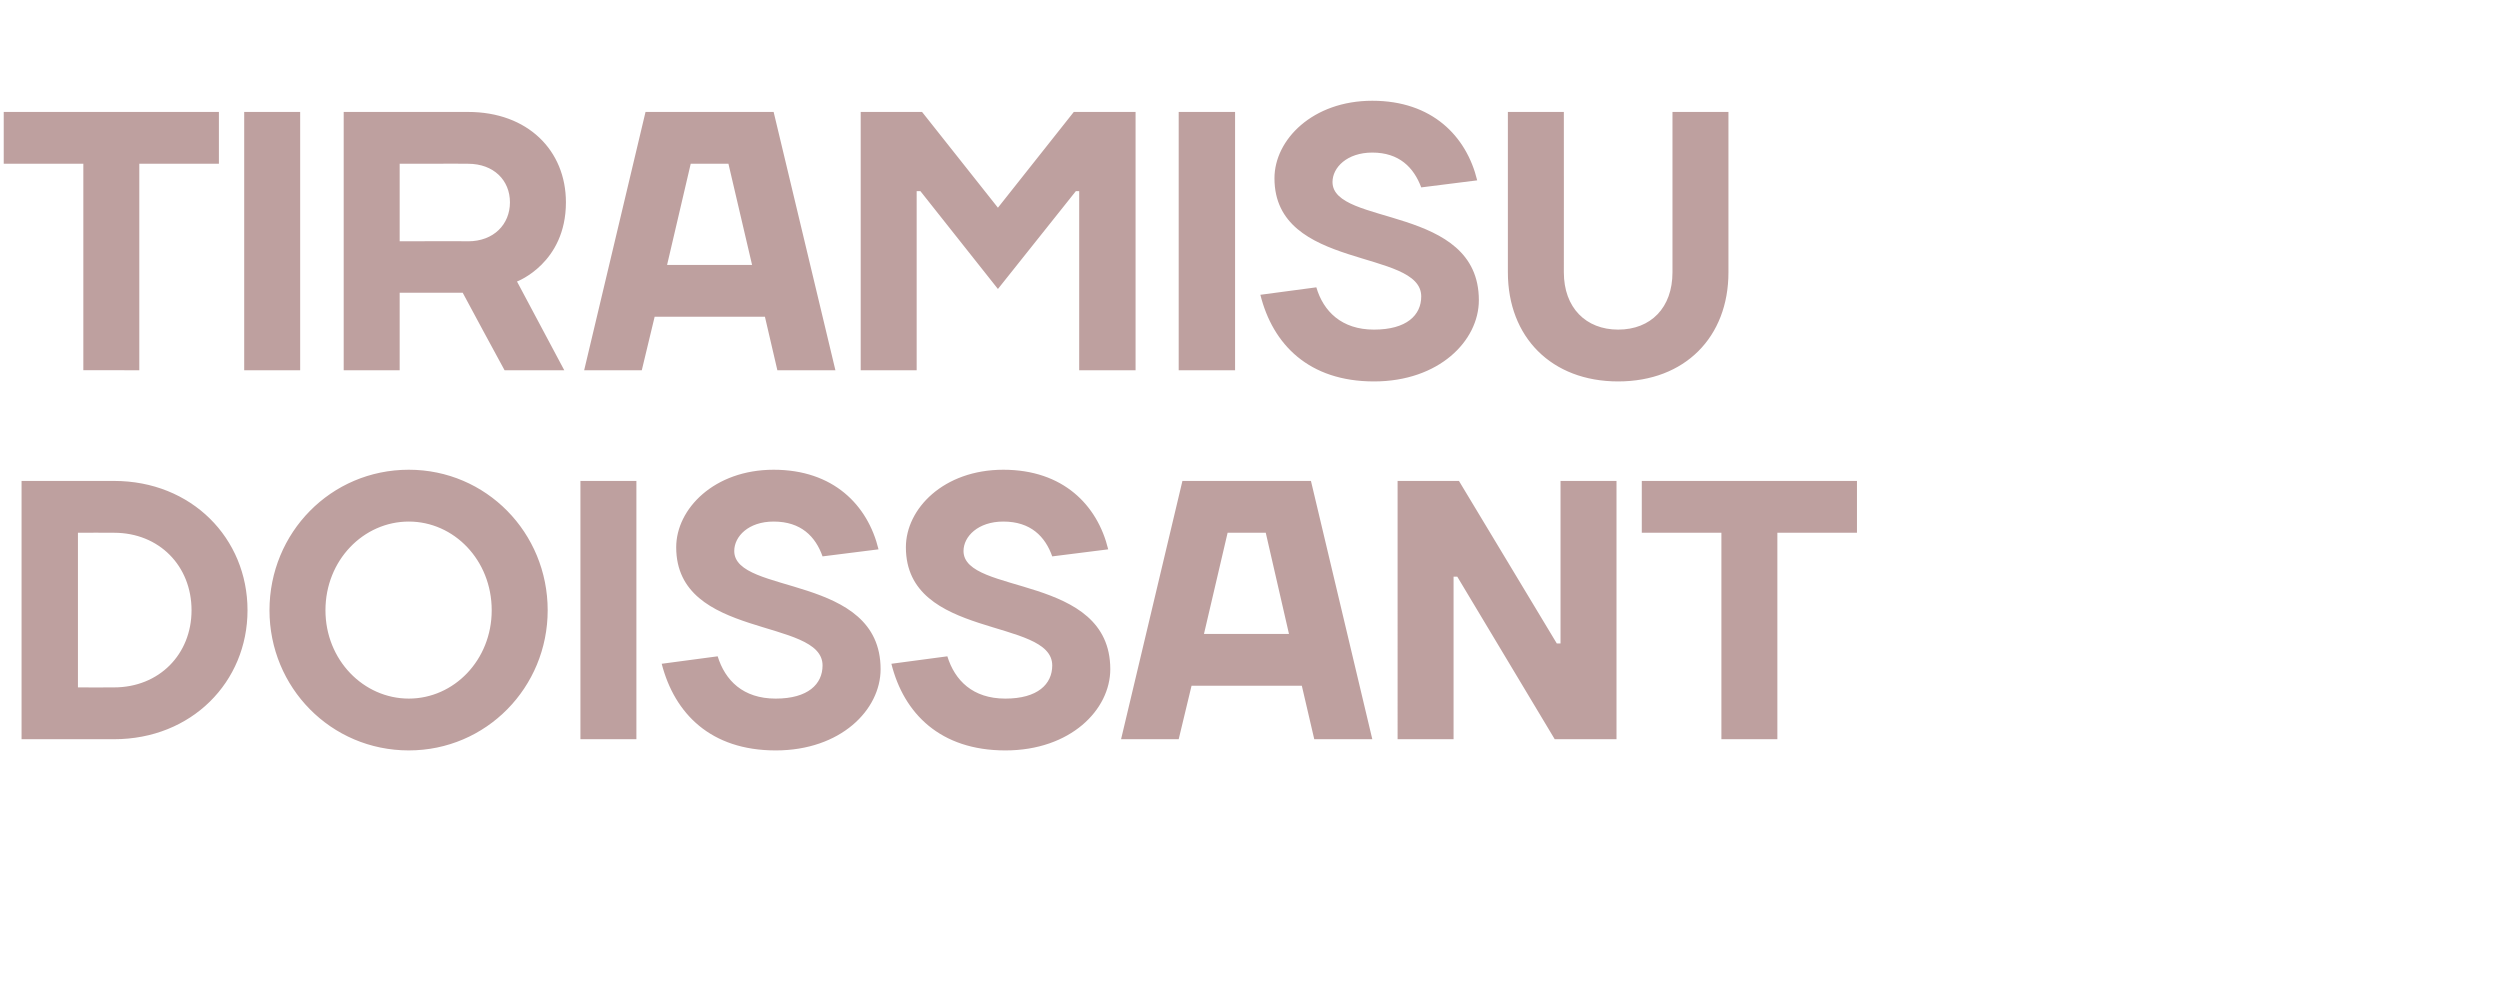 <?xml version="1.0" standalone="no"?><!DOCTYPE svg PUBLIC "-//W3C//DTD SVG 1.1//EN" "http://www.w3.org/Graphics/SVG/1.1/DTD/svg11.dtd"><svg xmlns="http://www.w3.org/2000/svg" version="1.1" width="603px" height="237.3px" viewBox="0 -27 603 237.3" style="top:-27px"><desc>Tiramisu doissant</desc><defs/><g id="Polygon70980"><path d="m27.5 101.5c-.03-.04-8.7 0-8.7 0v37.3s8.67.04 8.7 0c10.9 0 18.7-8 18.7-18.6c0-10.7-7.8-18.7-18.7-18.7zm0 49.8H5.2V89h22.3c18.7 0 32.2 13.8 32.2 31.2c0 17.3-13.5 31.1-32.2 31.1zm71.1-9.8c10.9 0 20-9.3 20-21.3c0-12.1-9.1-21.4-20-21.4c-10.9 0-20.1 9.3-20.1 21.4c0 12 9.2 21.3 20.1 21.3zm0 12.5C79.8 154 65 138.8 65 120.2c0-18.7 14.8-33.9 33.6-33.9c18.7 0 33.5 15.2 33.5 33.9c0 18.6-14.8 33.8-33.5 33.8zm54.9-2.7H140V89h13.5v62.3zm9.6-46.3c0-9.3 9.2-18.7 23.5-18.7c14.4 0 22.7 8.5 25.3 19.2l-13.5 1.7c-1.7-4.8-5.2-8.4-11.8-8.4c-6.1 0-9.5 3.6-9.5 7.1c0 10.7 35.3 5.4 35.3 28.5c0 9.8-9.6 19.6-25.3 19.6c-15.7 0-24.4-8.9-27.5-20.9l13.5-1.8c1.8 5.8 6.1 10.2 14 10.2c7.8 0 11.3-3.5 11.3-8c0-11.6-35.3-6.2-35.3-28.5zm55.4 0c0-9.3 9.1-18.7 23.5-18.7c14.4 0 22.7 8.5 25.3 19.2l-13.5 1.7c-1.7-4.8-5.2-8.4-11.8-8.4c-6.1 0-9.6 3.6-9.6 7.1c0 10.7 35.4 5.4 35.4 28.5c0 9.8-9.6 19.6-25.3 19.6c-15.7 0-24.5-8.9-27.5-20.9l13.5-1.8c1.8 5.8 6.1 10.2 14 10.2c7.8 0 11.3-3.5 11.3-8c0-11.6-35.3-6.2-35.3-28.5zm66.7-16h31l14.8 62.3h-14l-3-12.9h-26.6l-3.1 12.9h-13.9L285.2 89zm5.2 36.9h20.5l-5.6-24.4h-9.2l-5.7 24.4zm85.1 2.3h.9V89h13.5v62.3H375l-23.5-39.2h-.9v39.2h-13.5V89h14.8l23.6 39.2zm20.5-26.7V89h51.9v12.5h-19.2v49.8h-13.5v-49.8H396z" stroke="none" fill="#bea09f"/></g><g id="Polygon70979"><path d="m.9 12.5V0h51.9v12.5H33.6v49.8H20.1V12.5H.9zm71.5 49.8H58.9V0h13.5v62.3zm24-18.7v18.7H82.9V0h30c14.4 0 23.6 9.3 23.6 21.8c0 14.69-11.8 19.1-11.8 19.1l11.4 21.4h-14.4C118.3 56 115 50 111.6 43.6H96.4zm16.5-12.4c6.2 0 10.1-4.1 10.1-9.4c0-5.3-3.9-9.3-10.1-9.3c.05-.04-16.5 0-16.5 0v18.7s16.55-.05 16.5 0zM155.7 0h30.9l14.9 62.3h-14l-3-12.9h-26.6l-3.1 12.9h-13.9L155.7 0zm5.2 36.9h20.5l-5.7-24.4h-9.1l-5.7 24.4zM222 19.1h-.9v43.2h-13.5V0h14.8l18.3 23.1L259 0h14.9v62.3h-13.6V19.1h-.8l-18.8 23.6L222 19.1zm75.9 43.2h-13.6V0h13.6v62.3zm9.5-46.3c0-9.3 9.2-18.7 23.6-18.7c14.4 0 22.7 8.5 25.3 19.2l-13.5 1.7c-1.8-4.8-5.3-8.4-11.8-8.4c-6.1 0-9.6 3.6-9.6 7.1c0 10.7 35.3 5.4 35.3 28.5c0 9.8-9.6 19.6-25.3 19.6c-15.7 0-24.4-8.9-27.4-20.9l13.5-1.8c1.7 5.8 6.1 10.2 13.9 10.2c7.9 0 11.4-3.5 11.4-8c0-11.6-35.4-6.2-35.4-28.5zm96 22.7V0h13.5v38.7c0 15.6-10.5 26.3-26.6 26.3c-16.1 0-26.6-10.7-26.6-26.3V0h13.5s.02 38.72 0 38.7c0 8.5 5.3 13.8 13.1 13.8c7.9 0 13.1-5.3 13.1-13.8z" stroke="none" fill="#bea09f"/></g></svg>